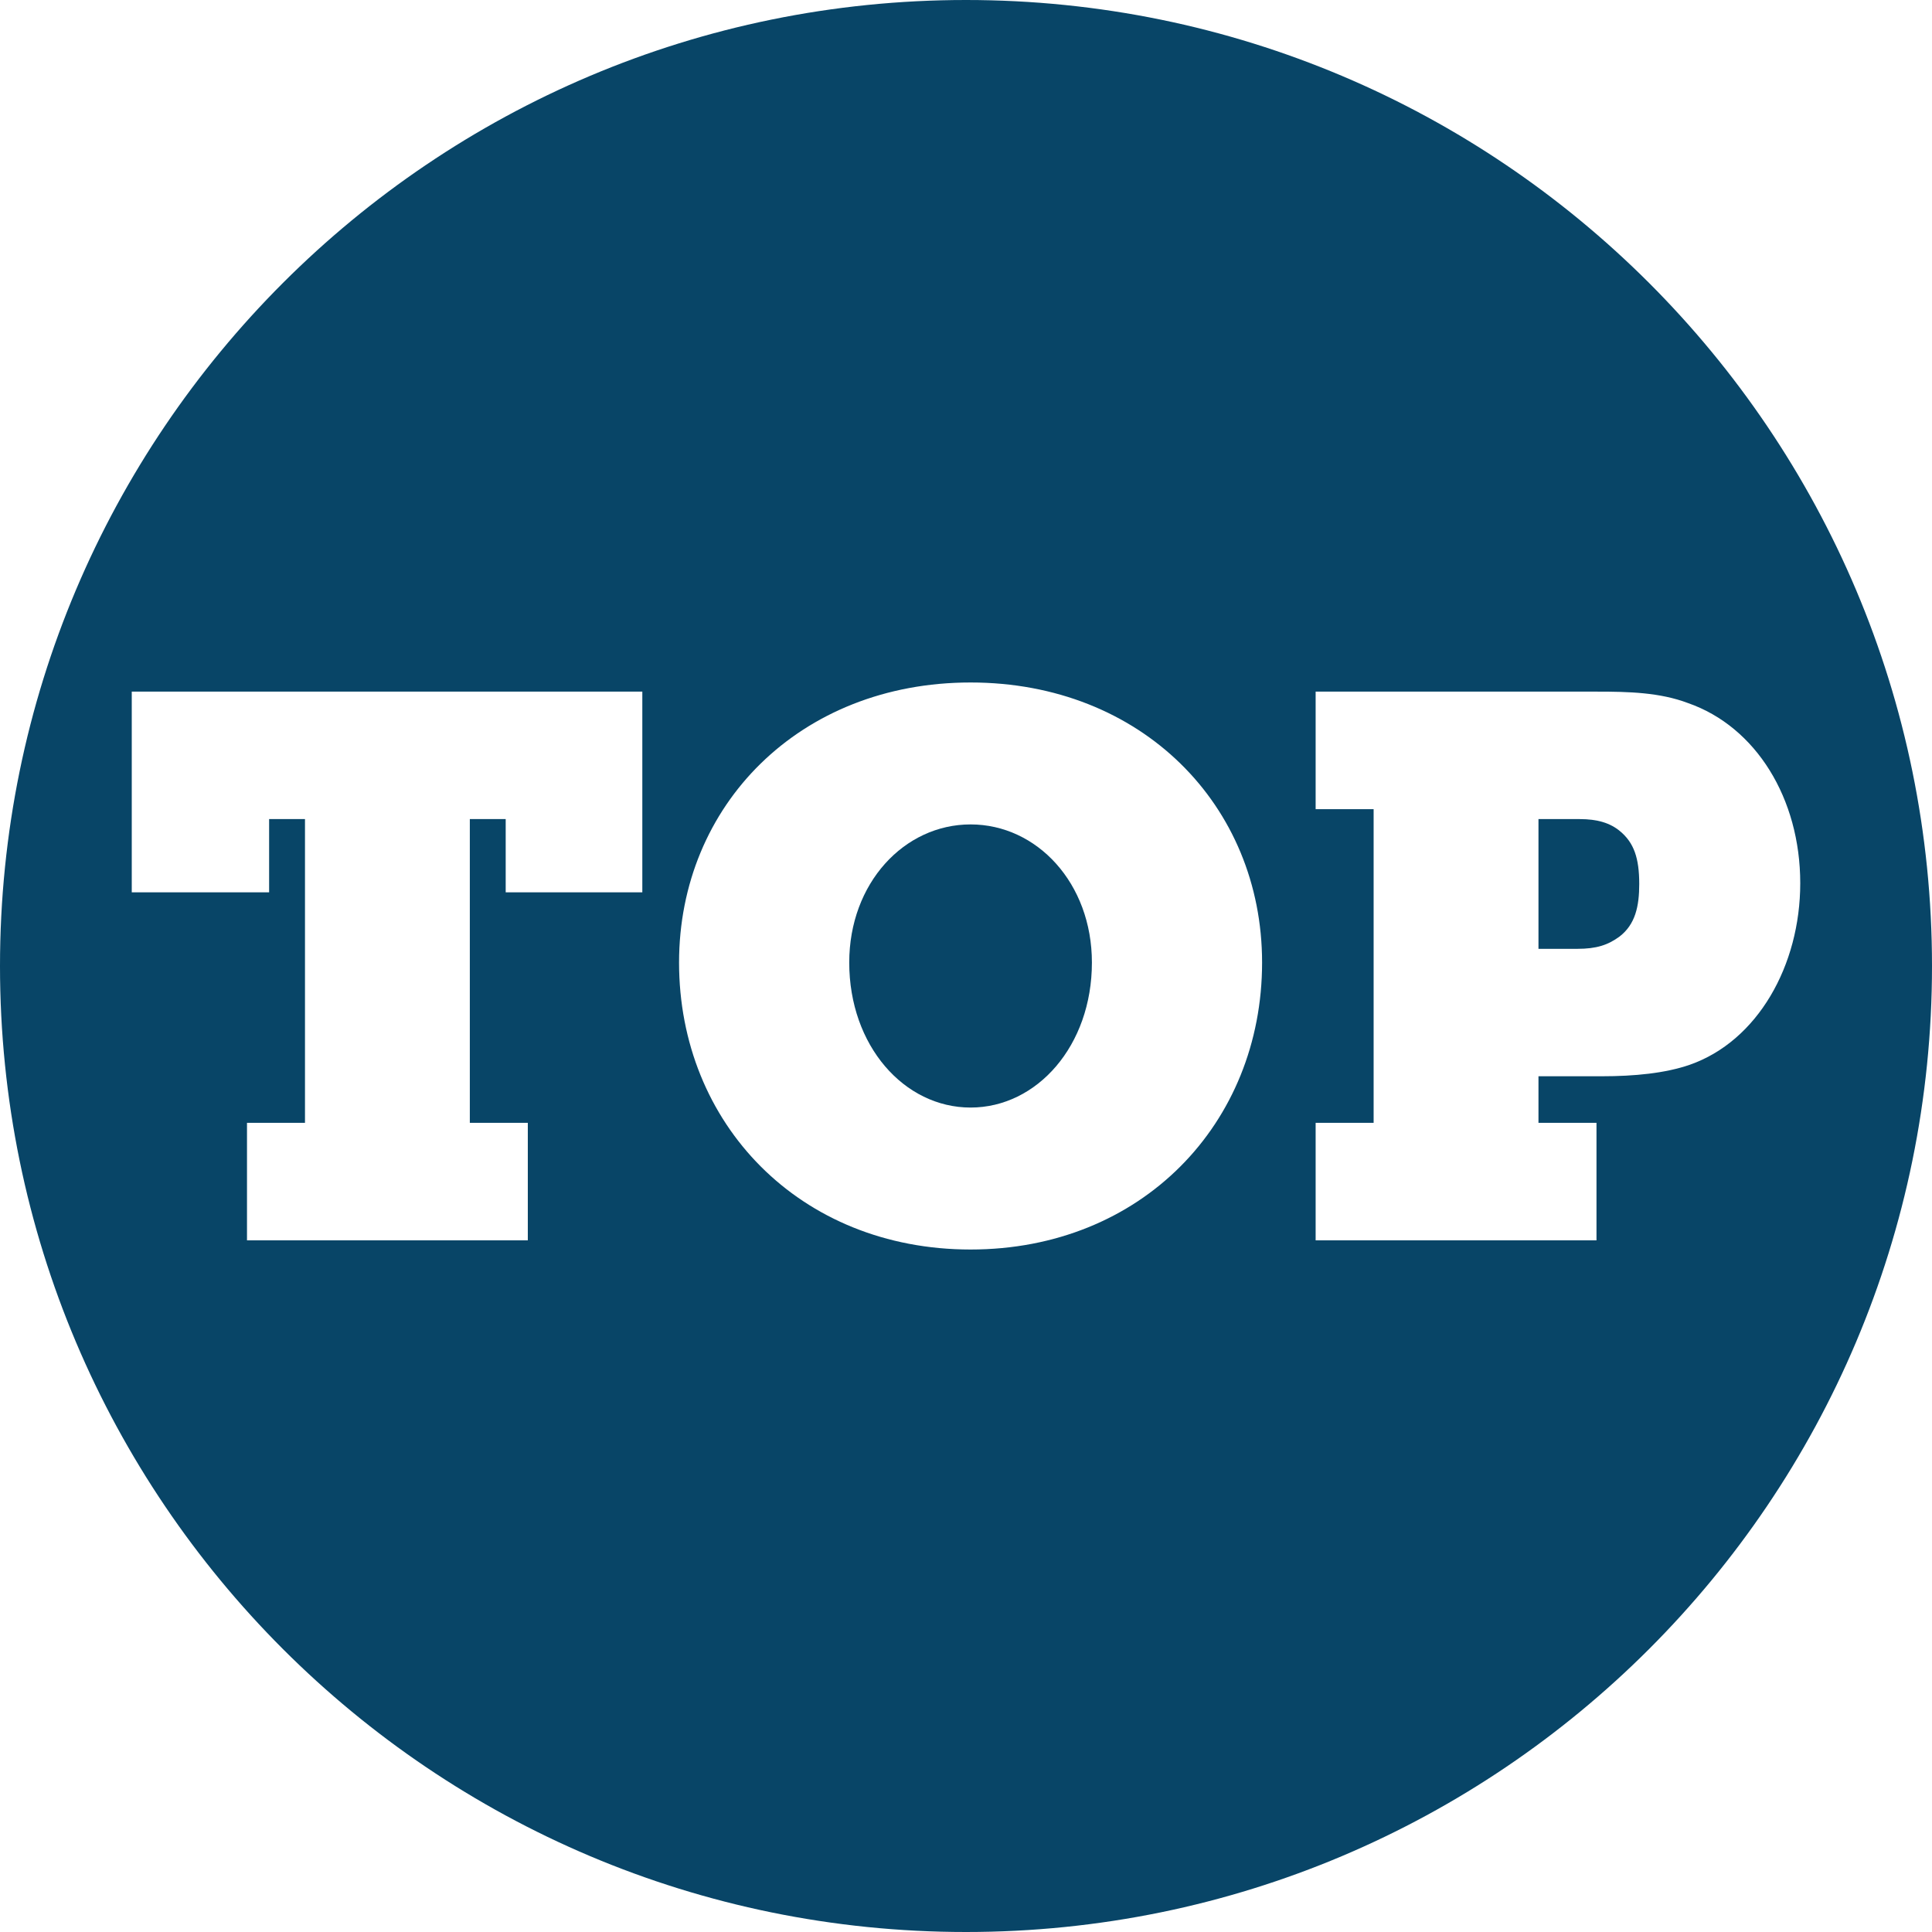 <!-- Generator: Adobe Illustrator 19.2.0, SVG Export Plug-In  -->
<svg version="1.1"
	 xmlns="http://www.w3.org/2000/svg" xmlns:xlink="http://www.w3.org/1999/xlink" xmlns:a="http://ns.adobe.com/AdobeSVGViewerExtensions/3.0/"
	 x="0px" y="0px" width="71px" height="71px" viewBox="0 0 71 71" style="enable-background:new 0 0 71 71;" xml:space="preserve">
<style type="text/css">
	.st0{fill:#084567;}
</style>
<defs>
</defs>
<g>
	<path class="st0" d="M35.668,30.297c-2.44,0-4.459,2.16-4.459,5.076c0,3.058,2.02,5.329,4.459,5.329s4.459-2.271,4.459-5.329
		C40.127,32.457,38.108,30.297,35.668,30.297z"/>
	<path class="st0" d="M58.053,30.101h-1.515v4.768h1.431c0.701,0,1.122-0.14,1.543-0.448c0.589-0.449,0.729-1.122,0.729-1.936
		c0-0.953-0.196-1.514-0.701-1.935C59.175,30.241,58.698,30.101,58.053,30.101z"/>
	<path class="st0" d="M35.5,0C15.894,0,0,15.894,0,35.5C0,55.106,15.894,71,35.5,71C55.106,71,71,55.106,71,35.5
		C71,15.894,55.106,0,35.5,0z M23.604,32.793h-5.02v-2.692h-1.318v11.162h2.131v4.319H9.077v-4.319h2.131V30.101H9.89v2.692H4.842
		v-7.376h18.763V32.793z M35.668,45.919c-6.282,0-10.713-4.628-10.713-10.546c0-5.777,4.431-10.292,10.713-10.292
		s10.713,4.515,10.713,10.292C46.381,41.291,41.95,45.919,35.668,45.919z M62.092,39.132c-0.897,0.309-2.02,0.42-3.226,0.42h-2.328
		v1.711h2.132v4.319H48.349v-4.319h2.131V29.736h-2.131v-4.319h10.349c1.149,0,2.3,0.028,3.337,0.421
		c2.496,0.869,4.123,3.506,4.123,6.619C66.158,35.485,64.588,38.262,62.092,39.132z"/>
</g>
</svg>